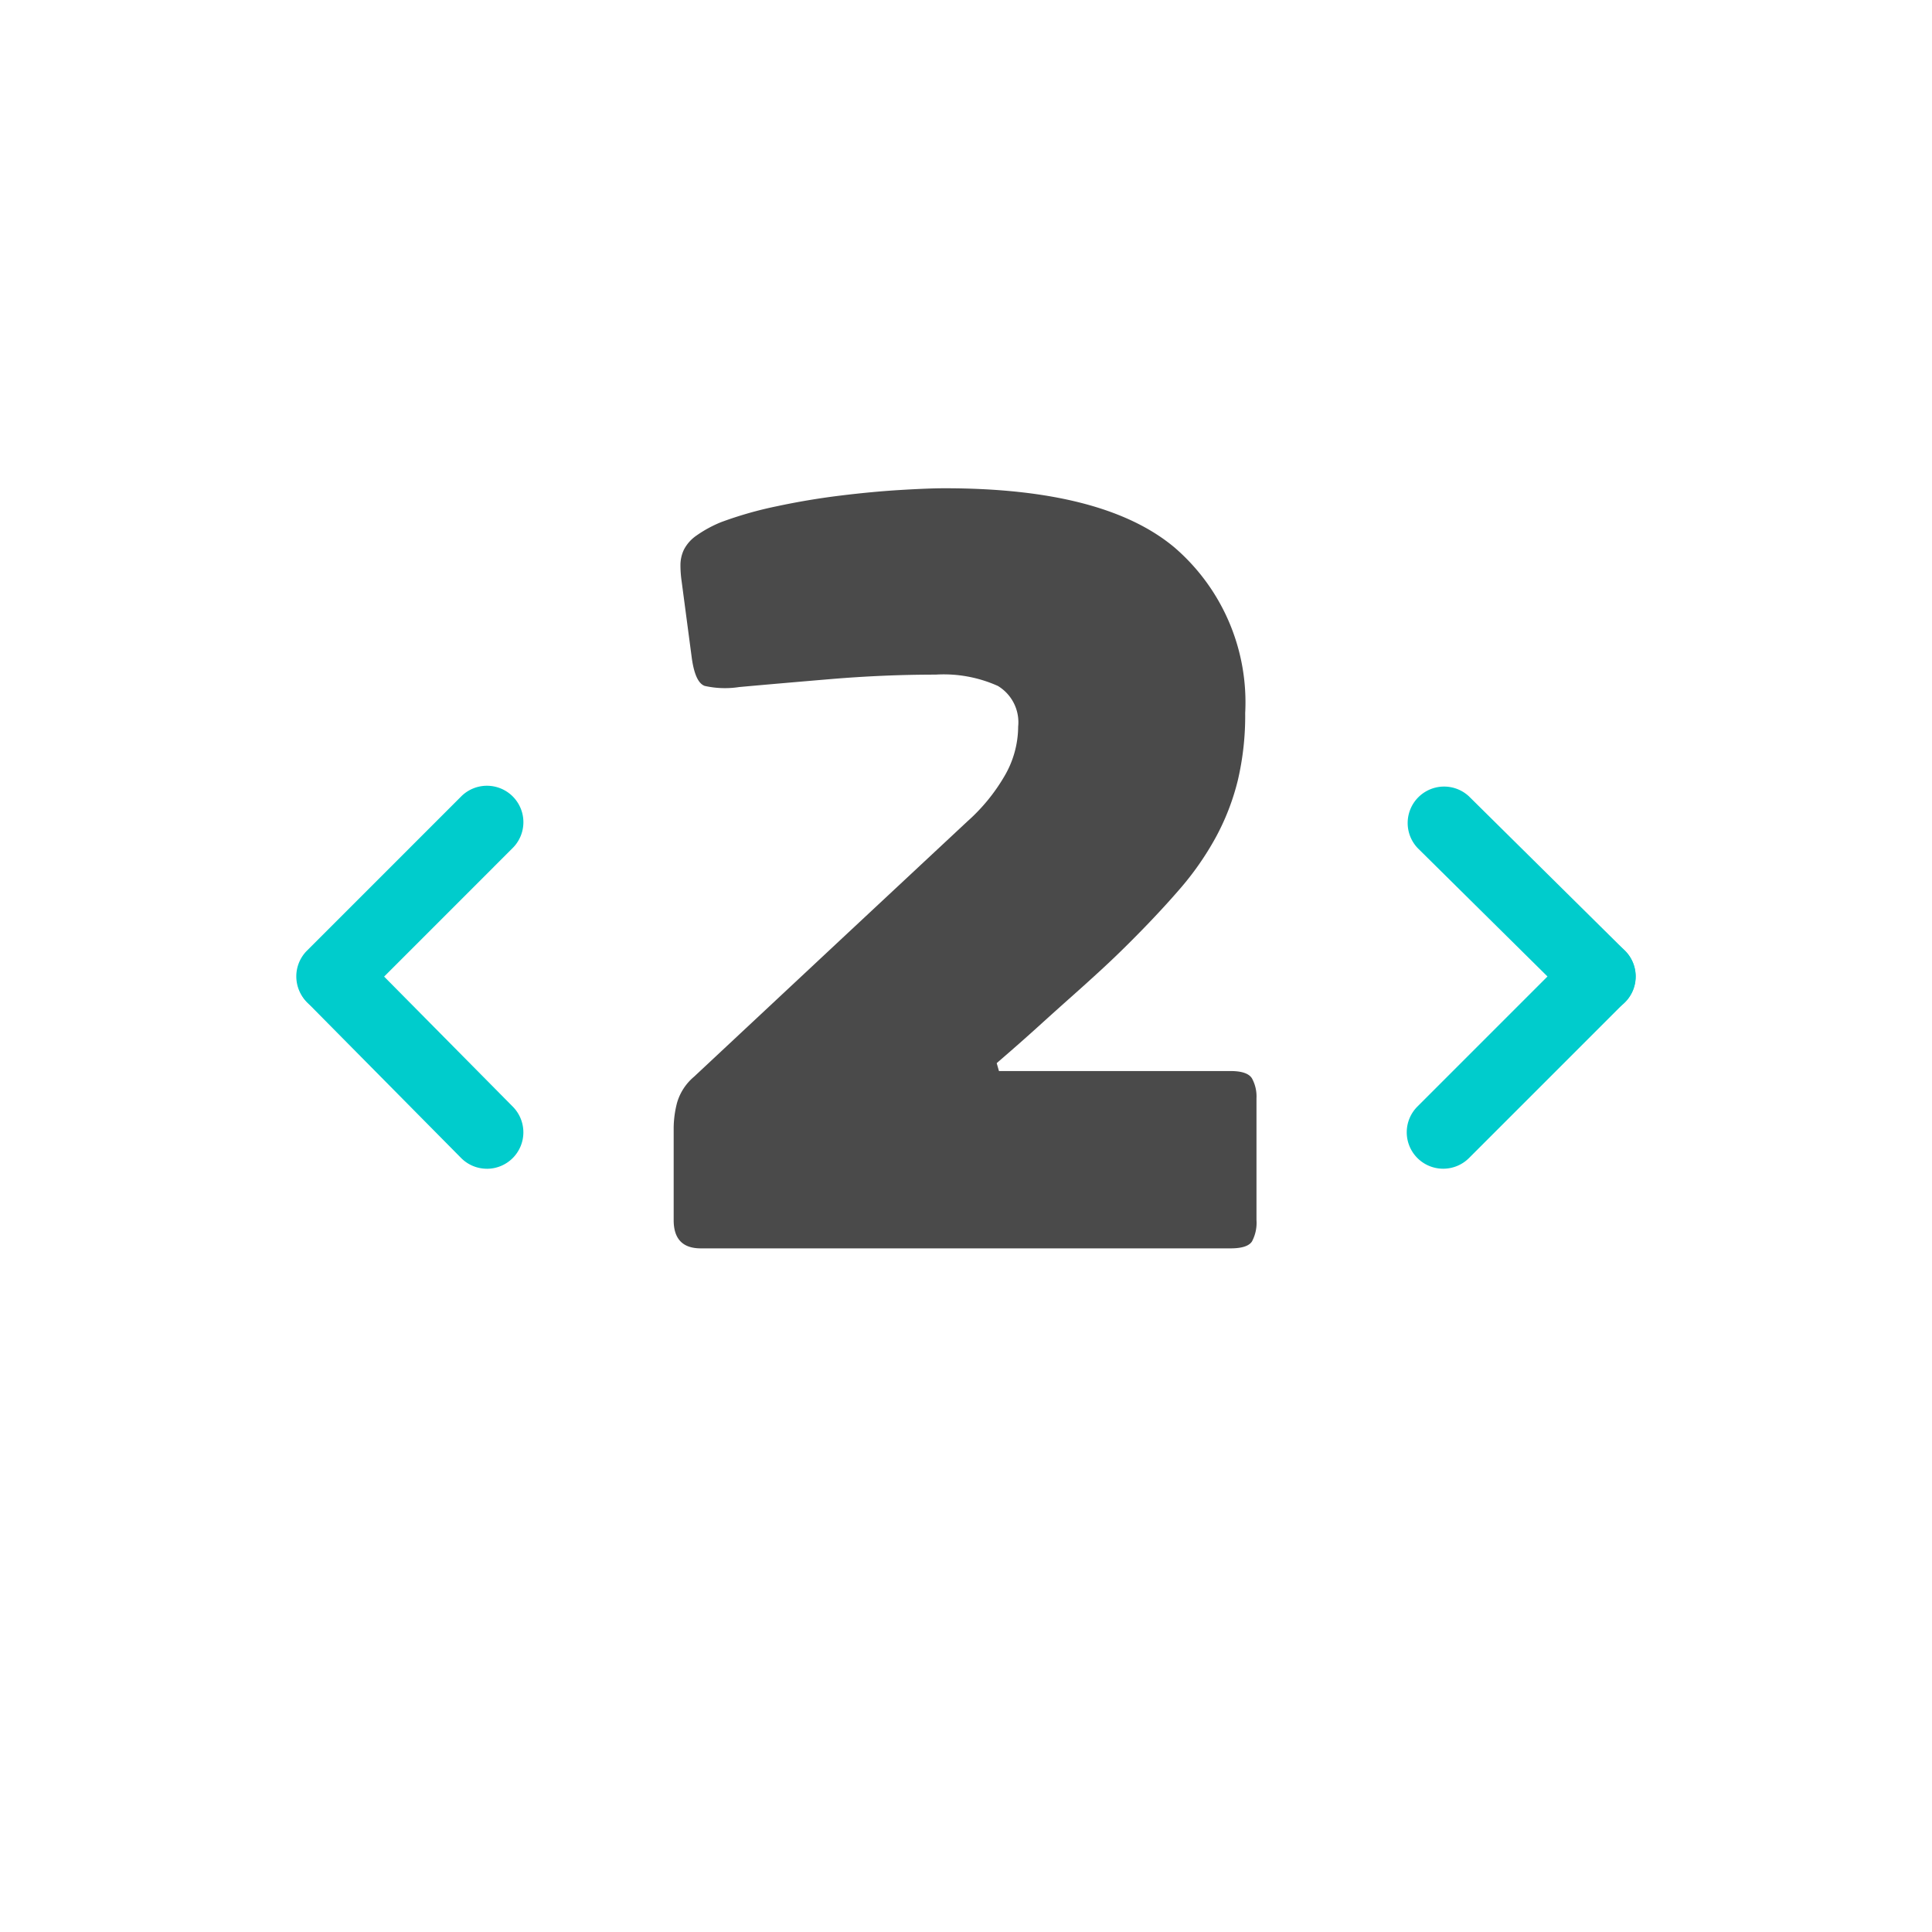 <?xml version="1.0" encoding="UTF-8"?> <svg xmlns="http://www.w3.org/2000/svg" xmlns:xlink="http://www.w3.org/1999/xlink" width="65" height="65" viewBox="0 0 65 65"><defs><clipPath id="clip-myAccount-_Step_2"><rect width="65" height="65"></rect></clipPath></defs><g id="myAccount-_Step_2" data-name="myAccount- Step 2" clip-path="url(#clip-myAccount-_Step_2)"><g id="Group_5882" data-name="Group 5882" transform="translate(-2078.83 -1791.078)"><g id="Group_5843" data-name="Group 5843" transform="translate(2088.8 1817.514)"><path id="Path_8792" data-name="Path 8792" d="M2097.214,1885.651a1.221,1.221,0,0,1-.871-.363l-5.188-5.245a1.226,1.226,0,0,1,1.742-1.724l5.188,5.245a1.226,1.226,0,0,1-.871,2.088Z" transform="translate(-2090.801 -1872.766)" fill="#0cc"></path><path id="Path_8793" data-name="Path 8793" d="M2092.026,1865.021a1.226,1.226,0,0,1-.867-2.093l5.188-5.188a1.226,1.226,0,1,1,1.734,1.734l-5.187,5.188A1.227,1.227,0,0,1,2092.026,1865.021Z" transform="translate(-2090.801 -1857.381)" fill="#0cc"></path><path id="Path_8794" data-name="Path 8794" d="M2238.1,1885.656a1.225,1.225,0,0,1-.867-2.092l5.245-5.245a1.226,1.226,0,0,1,1.734,1.734l-5.244,5.244A1.226,1.226,0,0,1,2238.1,1885.656Z" transform="translate(-2199.515 -1872.772)" fill="#0cc"></path><path id="Path_8795" data-name="Path 8795" d="M2243.349,1865.015a1.221,1.221,0,0,1-.862-.355l-5.245-5.187a1.226,1.226,0,0,1,1.724-1.742l5.245,5.188a1.226,1.226,0,0,1-.862,2.1Z" transform="translate(-2199.515 -1857.375)" fill="#0cc"></path></g><path id="Path_9655" data-name="Path 9655" d="M12.464-5.966h7.79q.57,0,.722.247a1.261,1.261,0,0,1,.152.665v4.1a1.332,1.332,0,0,1-.152.722Q20.824,0,20.254,0H2.432Q1.52,0,1.52-.95V-4.066A3.469,3.469,0,0,1,1.634-4.9a1.8,1.8,0,0,1,.57-.874L7.41-10.64l3.99-3.724a6.238,6.238,0,0,0,1.235-1.5,3.321,3.321,0,0,0,.475-1.691,1.427,1.427,0,0,0-.684-1.368,4.449,4.449,0,0,0-2.09-.38q-1.748,0-3.553.152t-3.059.266a3.126,3.126,0,0,1-1.159-.038q-.323-.114-.437-.95l-.342-2.584a3.757,3.757,0,0,1-.038-.532,1.211,1.211,0,0,1,.114-.513,1.3,1.3,0,0,1,.418-.475,4.121,4.121,0,0,1,.836-.456,12.8,12.8,0,0,1,1.862-.532q1.064-.228,2.147-.361t2.033-.19q.95-.057,1.482-.057,5.358,0,7.733,1.995a6.873,6.873,0,0,1,2.375,5.567,9.509,9.509,0,0,1-.247,2.261,8.028,8.028,0,0,1-.741,1.919,9.908,9.908,0,0,1-1.235,1.767q-.741.855-1.691,1.8-.456.456-.931.893t-.988.893q-.513.456-1.121,1.007T12.388-6.232Z" transform="translate(2099.975 1833.078)" fill="#4a4a4a"></path></g></g></svg> 